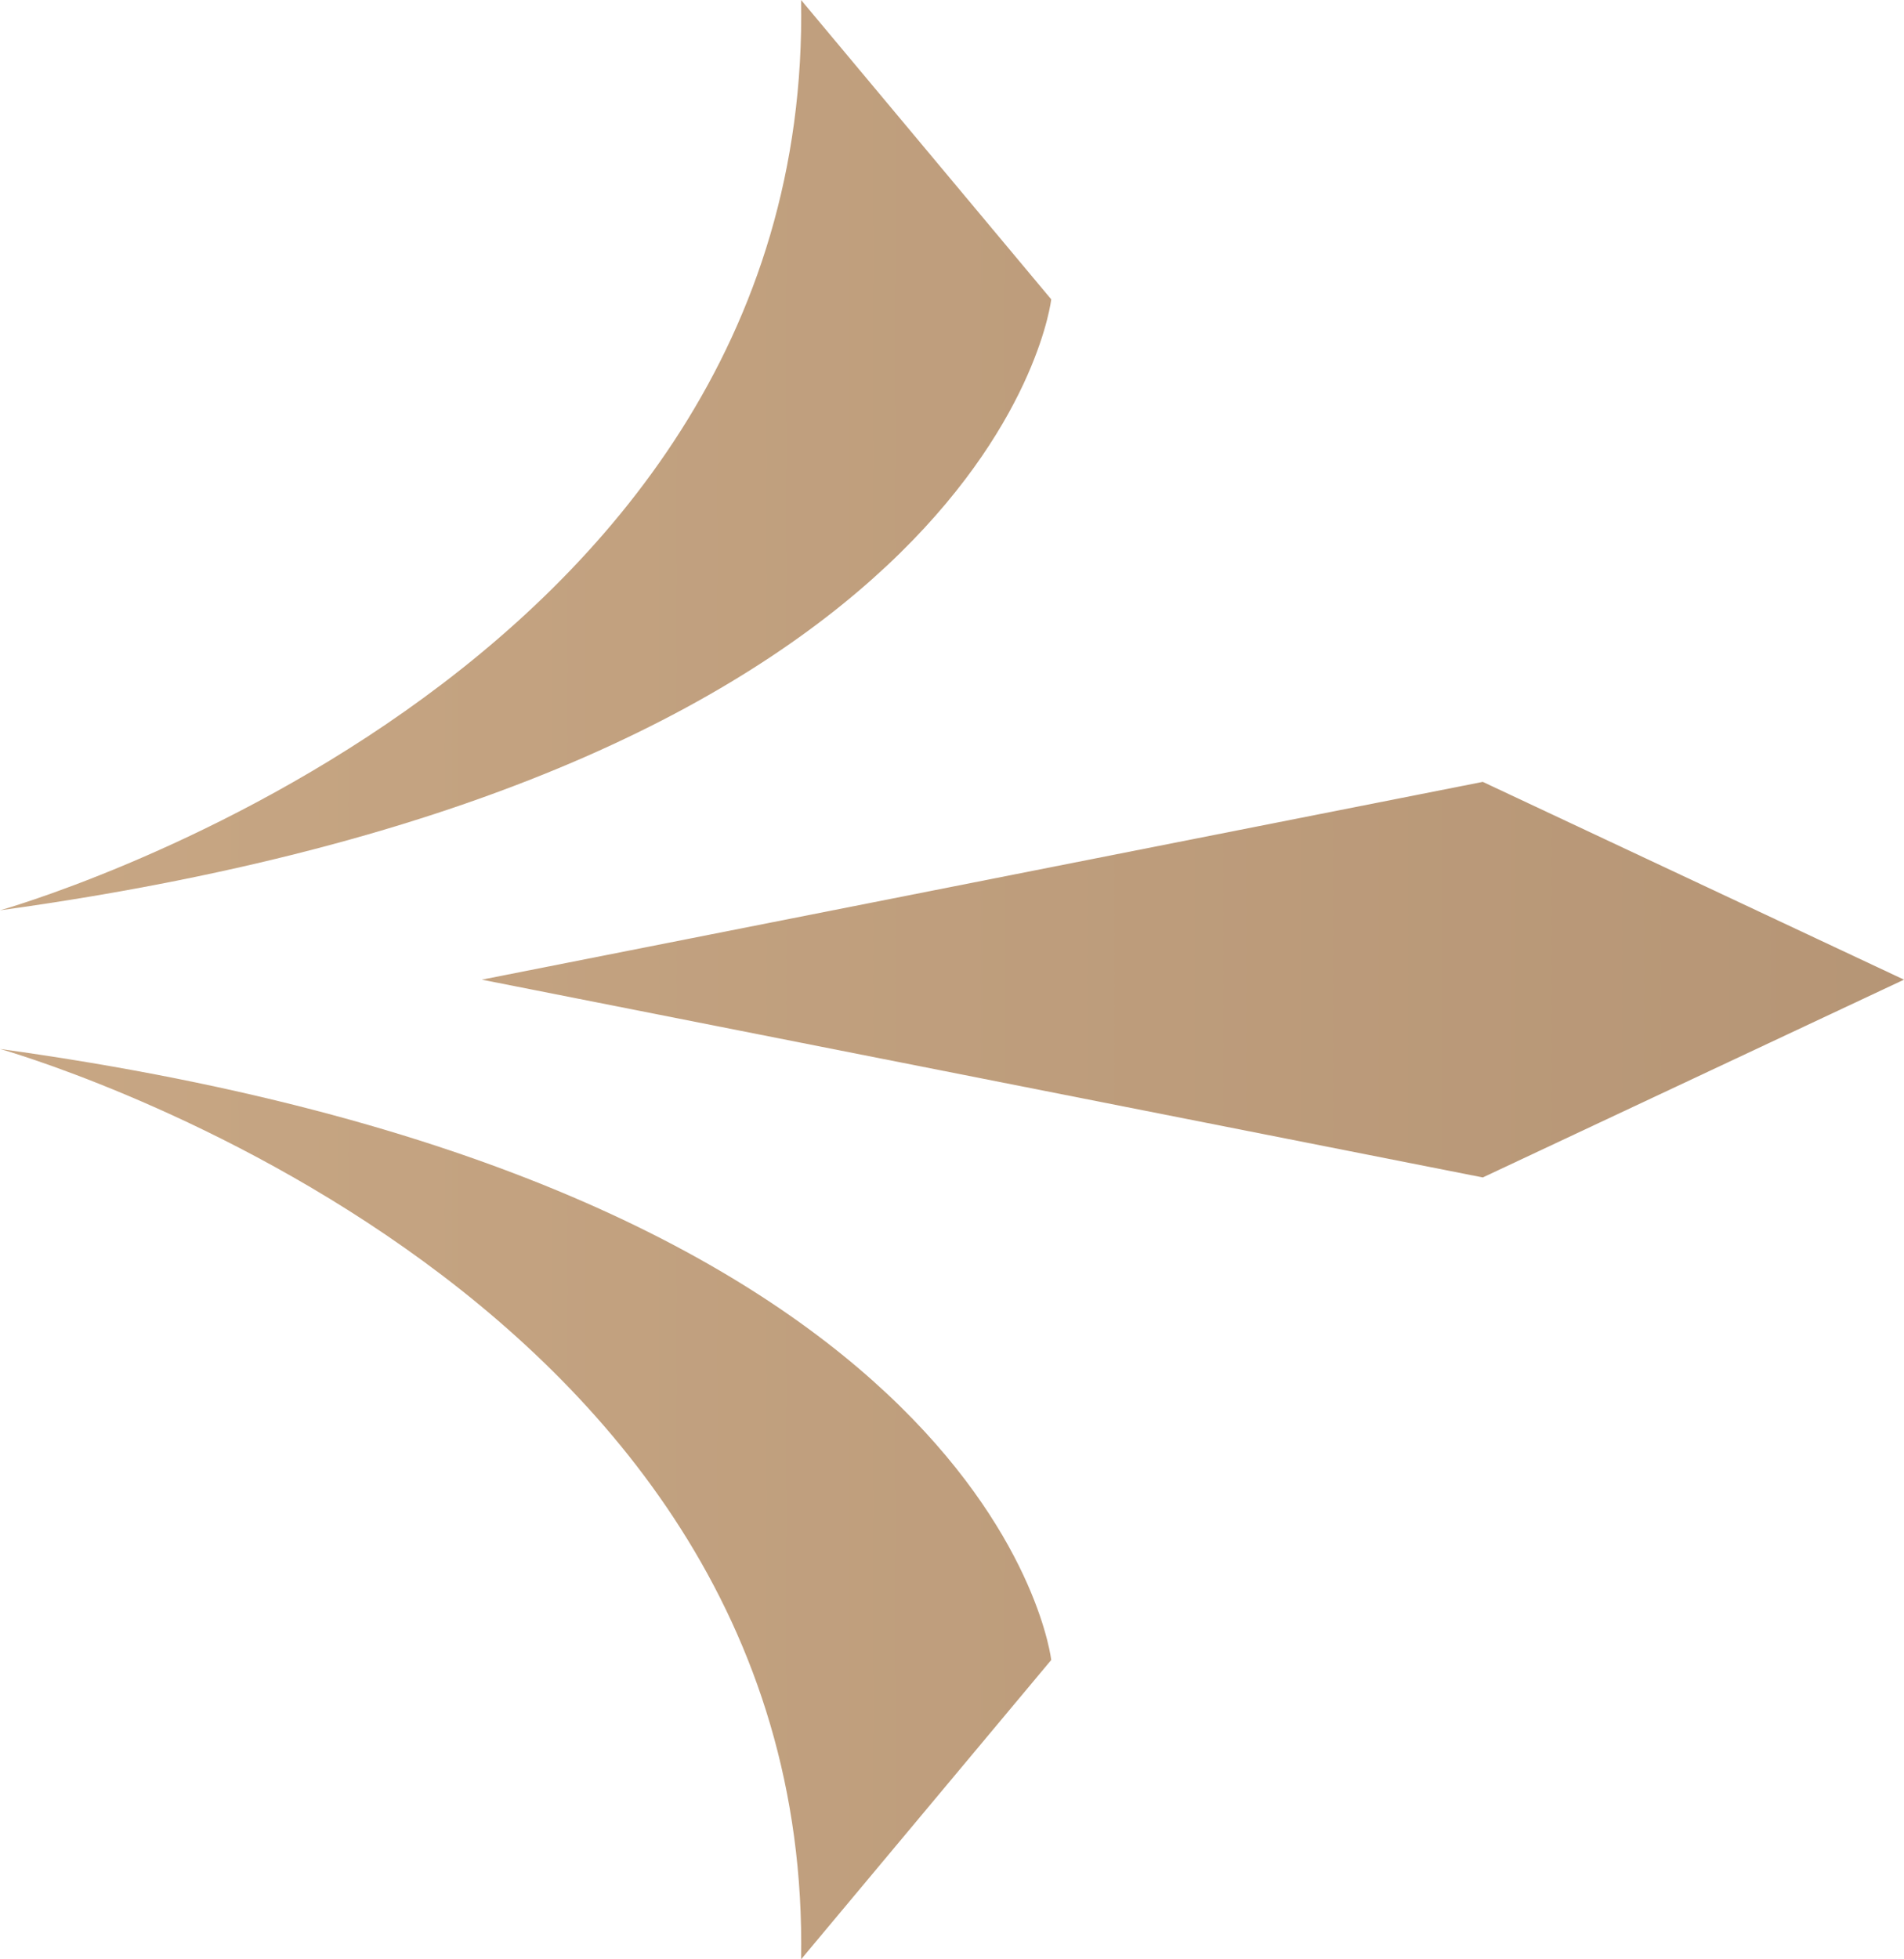 <svg width="35" height="36" viewBox="0 0 35 36" fill="none" xmlns="http://www.w3.org/2000/svg">
  <path
    d="M14.726 -1.56607e-05L19.324 5.5C19.324 5.5 18.35 14.196 -7.62939e-05 16.726C-7.62939e-05 16.726 14.949 12.541 14.726 -1.56607e-05Z"
    fill="url(#paint0_linear_3120_16504)" />
  <path
    d="M14.726 36L19.324 30.5C19.324 30.5 18.35 21.804 -7.48317e-05 19.273C-7.48317e-05 19.273 14.949 23.459 14.726 36Z"
    fill="url(#paint1_linear_3120_16504)" />
  <path d="M35 18L27.257 14.366L8.857 18L27.257 21.634L35 18Z" fill="url(#paint2_linear_3120_16504)" />
  <defs>
    <linearGradient id="paint0_linear_3120_16504" x1="330.395" y1="8.363" x2="-594.719" y2="8.363"
      gradientUnits="userSpaceOnUse">
      <stop stop-color="#EEDEBC" />
      <stop offset="0.06" stop-color="#DDC5A3" />
      <stop offset="0.14" stop-color="#C9A885" />
      <stop offset="0.26" stop-color="#9A7A5F" />
      <stop offset="0.36" stop-color="#C9A885" />
      <stop offset="0.49" stop-color="#EEDEBC" />
      <stop offset="0.54" stop-color="#DDC5A3" />
      <stop offset="0.61" stop-color="#C9A885" />
      <stop offset="0.72" stop-color="#9A7A5F" />
      <stop offset="0.84" stop-color="#C9A885" />
      <stop offset="1" stop-color="#EEDEBC" />
    </linearGradient>
    <linearGradient id="paint1_linear_3120_16504" x1="330.395" y1="27.637" x2="-594.719" y2="27.637"
      gradientUnits="userSpaceOnUse">
      <stop stop-color="#EEDEBC" />
      <stop offset="0.06" stop-color="#DDC5A3" />
      <stop offset="0.14" stop-color="#C9A885" />
      <stop offset="0.26" stop-color="#9A7A5F" />
      <stop offset="0.36" stop-color="#C9A885" />
      <stop offset="0.49" stop-color="#EEDEBC" />
      <stop offset="0.54" stop-color="#DDC5A3" />
      <stop offset="0.61" stop-color="#C9A885" />
      <stop offset="0.72" stop-color="#9A7A5F" />
      <stop offset="0.84" stop-color="#C9A885" />
      <stop offset="1" stop-color="#EEDEBC" />
    </linearGradient>
    <linearGradient id="paint2_linear_3120_16504" x1="330.395" y1="18" x2="-594.719" y2="18"
      gradientUnits="userSpaceOnUse">
      <stop stop-color="#EEDEBC" />
      <stop offset="0.06" stop-color="#DDC5A3" />
      <stop offset="0.14" stop-color="#C9A885" />
      <stop offset="0.26" stop-color="#9A7A5F" />
      <stop offset="0.36" stop-color="#C9A885" />
      <stop offset="0.49" stop-color="#EEDEBC" />
      <stop offset="0.54" stop-color="#DDC5A3" />
      <stop offset="0.61" stop-color="#C9A885" />
      <stop offset="0.72" stop-color="#9A7A5F" />
      <stop offset="0.84" stop-color="#C9A885" />
      <stop offset="1" stop-color="#EEDEBC" />
    </linearGradient>
  </defs>
</svg>